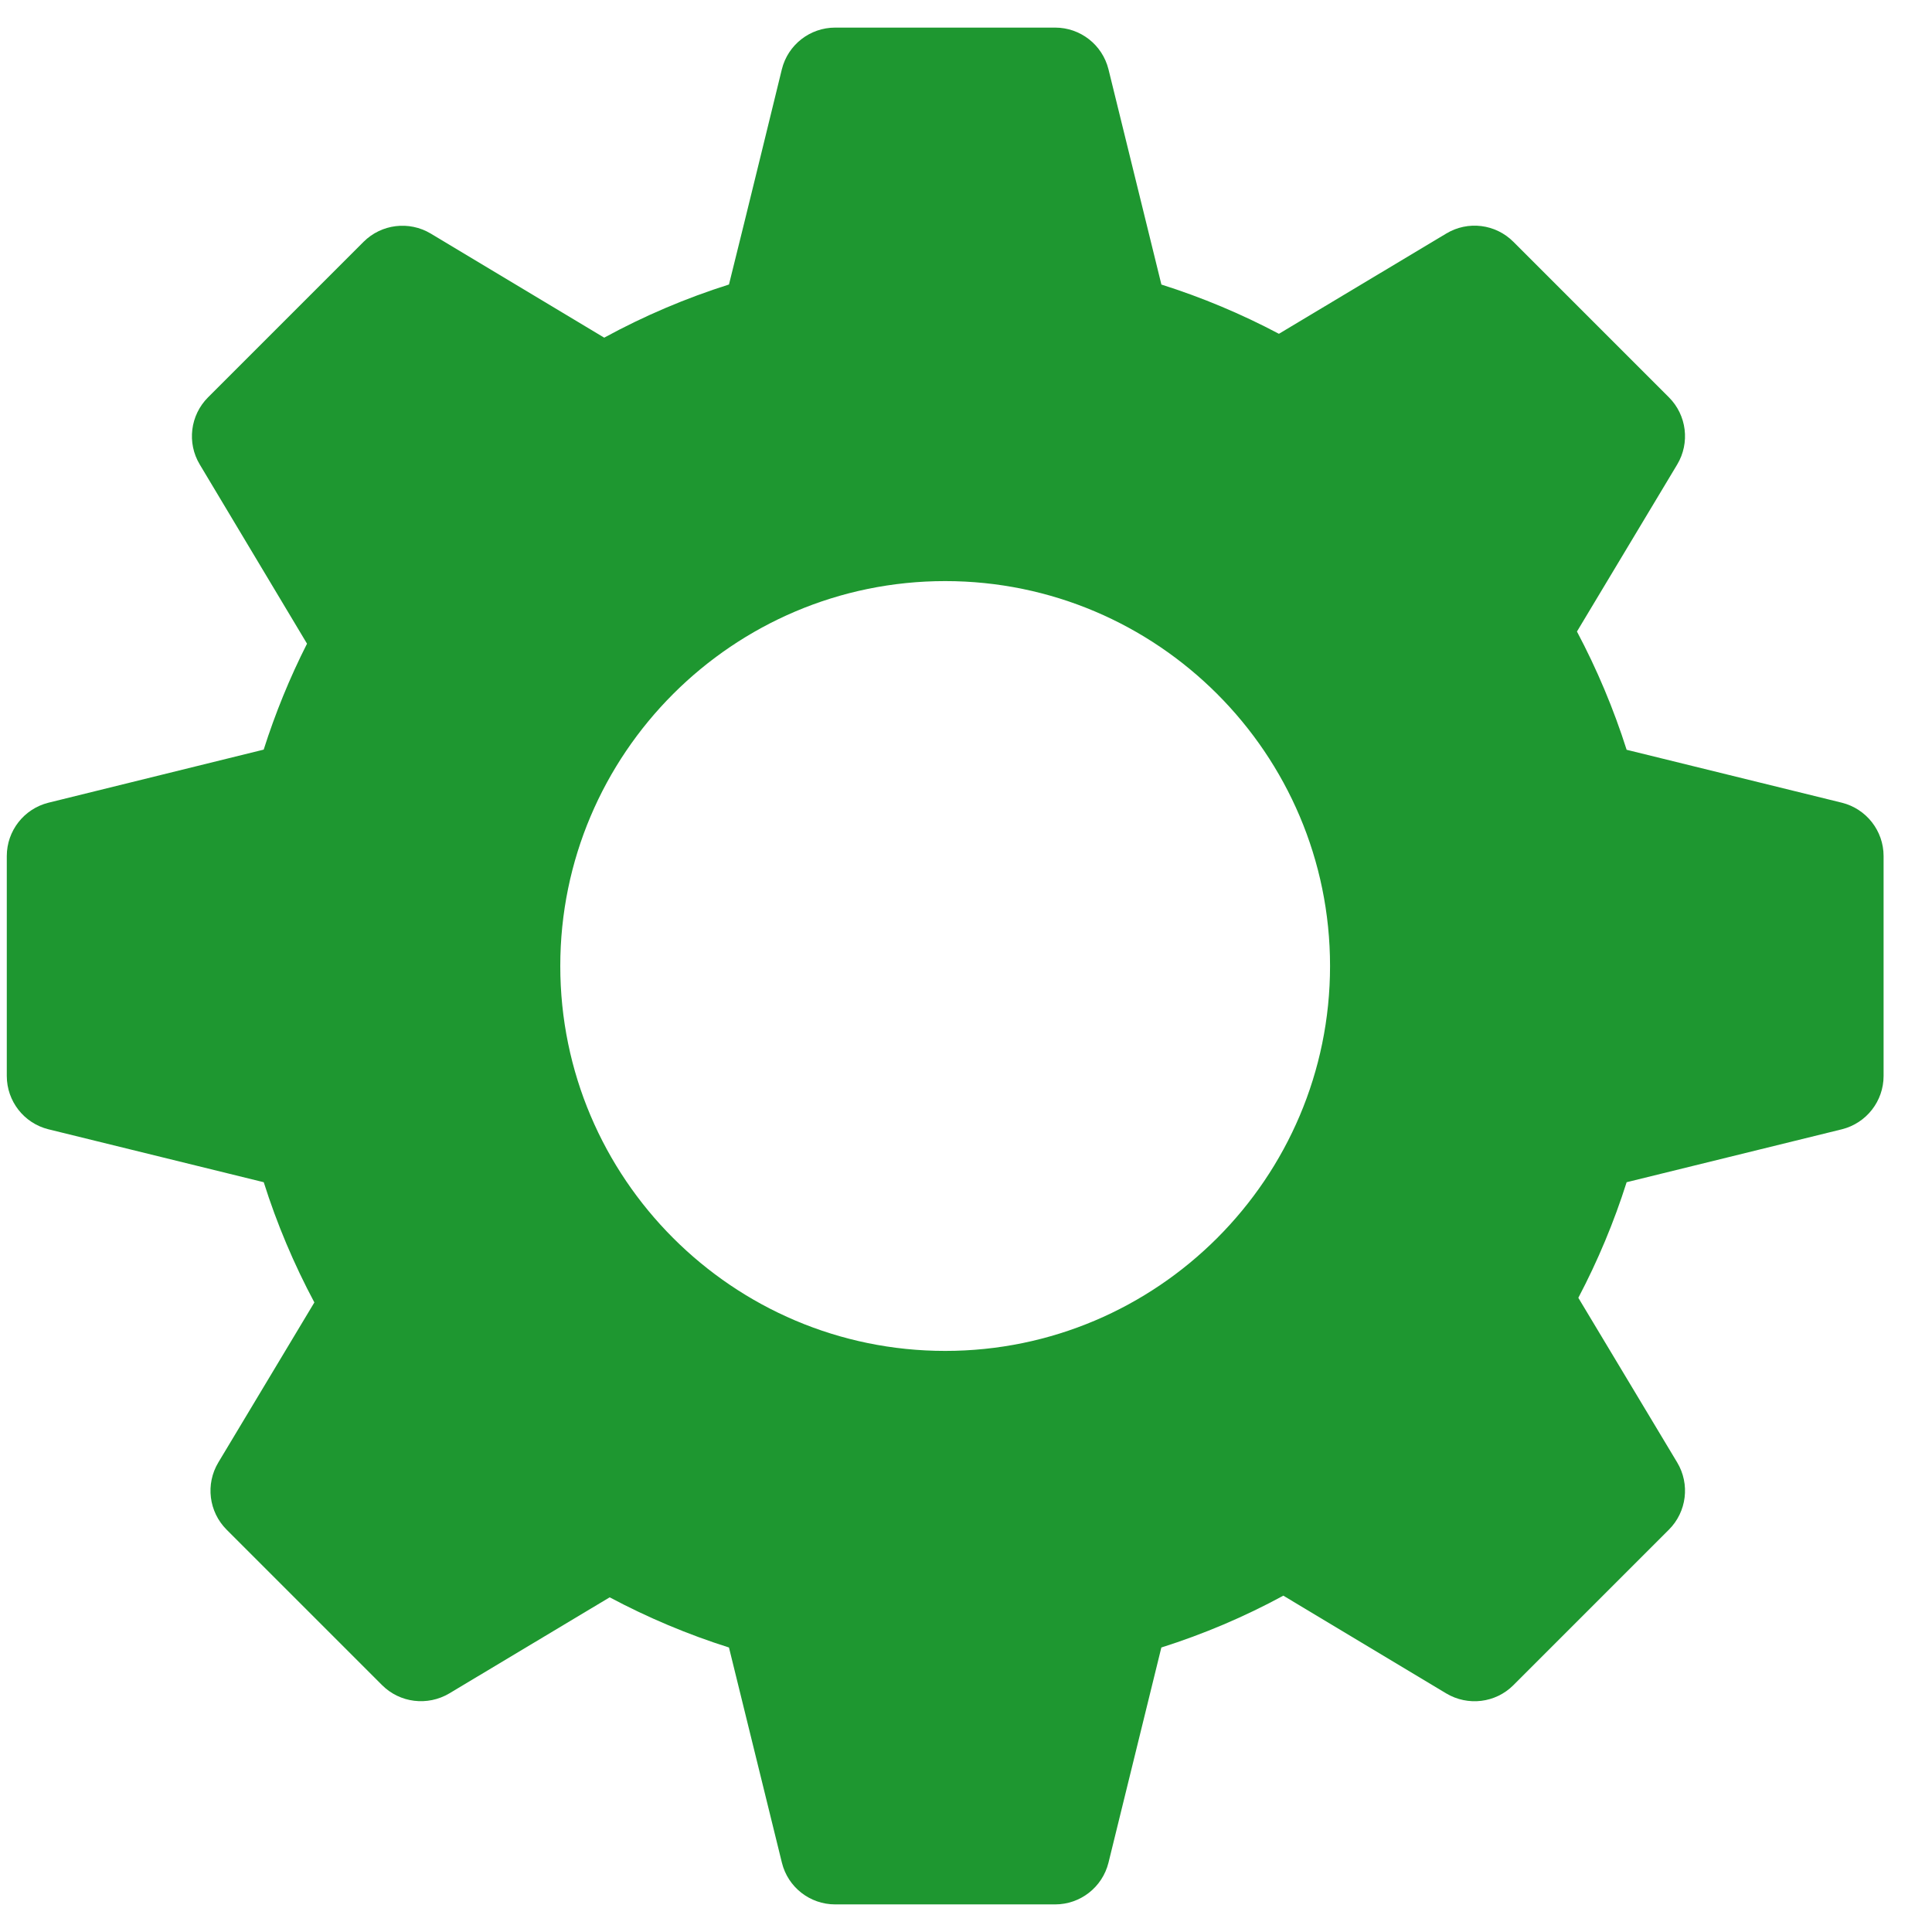 <svg width="35" height="35" viewBox="0 0 35 35" fill="none" xmlns="http://www.w3.org/2000/svg">
<path d="M33.368 14.542L29.468 13.583C29.233 12.844 28.932 12.127 28.568 11.441C29.154 10.466 30.384 8.415 30.384 8.415C30.619 8.023 30.557 7.521 30.234 7.198L27.417 4.381C27.094 4.057 26.593 3.994 26.2 4.231L23.169 6.047C22.487 5.686 21.774 5.387 21.04 5.155L20.081 1.255C19.97 0.811 19.572 0.5 19.115 0.5H15.13C14.673 0.5 14.274 0.811 14.164 1.255C14.164 1.255 13.5 3.977 13.206 5.154C12.423 5.402 11.666 5.724 10.946 6.117L7.803 4.231C7.41 3.997 6.91 4.058 6.586 4.381L3.769 7.198C3.446 7.521 3.383 8.023 3.619 8.415L5.562 11.661C5.249 12.278 4.987 12.921 4.777 13.58L0.877 14.542C0.434 14.653 0.123 15.051 0.123 15.508V19.492C0.123 19.949 0.434 20.348 0.877 20.458L4.778 21.417C5.015 22.167 5.322 22.896 5.695 23.595L3.955 26.494C3.72 26.886 3.782 27.388 4.105 27.711L6.922 30.528C7.244 30.85 7.746 30.911 8.139 30.678C8.139 30.678 10.09 29.509 11.045 28.937C11.736 29.305 12.46 29.61 13.206 29.846L14.165 33.745C14.274 34.189 14.673 34.5 15.13 34.5H19.115C19.572 34.5 19.97 34.189 20.081 33.745L21.039 29.846C21.806 29.603 22.546 29.289 23.249 28.907C24.23 29.496 26.2 30.678 26.2 30.678C26.592 30.912 27.094 30.852 27.417 30.528L30.234 27.711C30.557 27.388 30.619 26.886 30.384 26.494L28.593 23.511C28.946 22.84 29.239 22.139 29.468 21.417L33.368 20.458C33.811 20.347 34.123 19.949 34.123 19.492V15.508C34.123 15.051 33.811 14.653 33.368 14.542ZM17.123 24.473C13.278 24.473 10.15 21.344 10.15 17.5C10.15 13.656 13.278 10.527 17.123 10.527C20.967 10.527 24.095 13.656 24.095 17.5C24.095 21.344 20.967 24.473 17.123 24.473Z" fill="#1E9730"/>
</svg>
